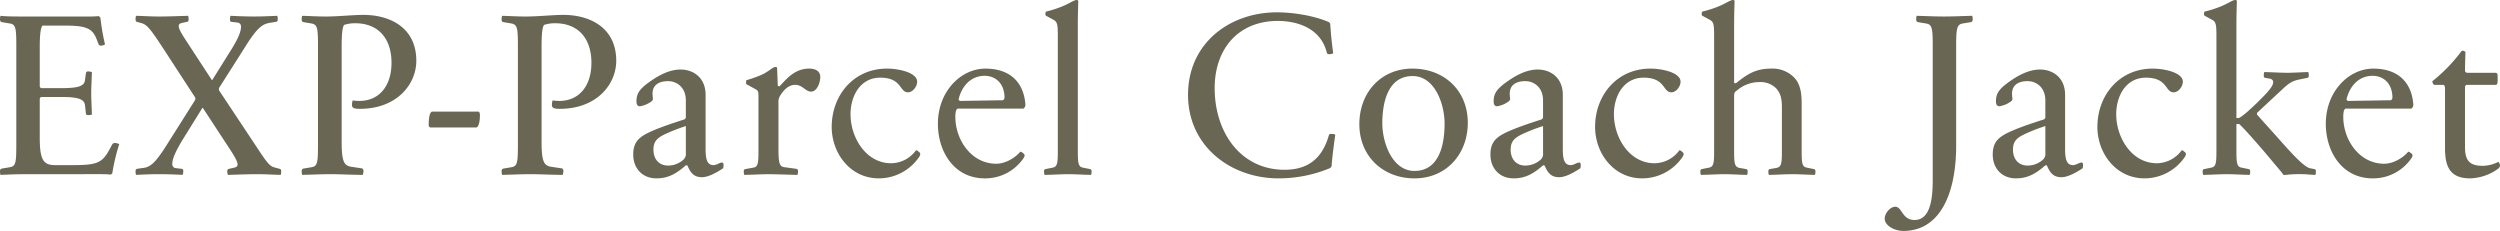 <svg xmlns="http://www.w3.org/2000/svg" width="1031.96" height="95.32" viewBox="0 0 1031.96 95.32"><path fill="#696654" d="M46.373 71.419c-.095.288-.379.48-.758.672-1.044-.288-6.354-.192-15.458-.192H11.001c-4.837 0-8.156.192-10.811.288a5.868 5.868 0 0 1-.19-1.44c0-.672.19-.96.664-1.152l3.414-.576c2.56-.384 2.655-2.208 2.655-10.079V19.775c0-7.872-.1-9.695-2.655-10.079L.664 9.119C.19 8.926 0 8.638 0 7.966a5.866 5.866 0 0 1 .19-1.439c2.275.288 6.259.288 10.716.288h15.173c8.82 0 13.277.1 14.51-.193a2.375 2.375 0 0 1 .853.672 95.976 95.976 0 0 0 1.9 11.039 3 3 0 0 1-1.423.481c-.664.1-1.043-.1-1.233-.576l-.853-2.208c-1.9-4.7-4.837-5.472-13.846-5.472h-8.44c-.664.769-1.138 3.072-1.138 8.928v16.223a1.282 1.282 0 0 0 .569.672h8.44c7.3 0 9.389-.96 9.673-3.359l.379-2.88a.871.871 0 0 1 .949-.672 7.105 7.105 0 0 1 1.517.288c-.1 3.36-.284 6.528-.284 8.831s.189 5.28.284 8.736a7.348 7.348 0 0 1-1.517.192c-.569 0-.854-.192-.949-.576l-.379-3.456c-.284-2.4-2.371-3.456-9.673-3.456h-8.44a1.292 1.292 0 0 0-.569.673v16.126c0 9.215 1.517 11.327 6.354 11.327h7.4c9.578 0 11.854-.864 14.7-5.856l1.51-2.78a1.3 1.3 0 0 1 1.233-.48 3.571 3.571 0 0 1 1.612.48 80.713 80.713 0 0 0-2.845 11.9zm59.649.48c-3.6 0-8.155.192-11.949.288a5.533 5.533 0 0 1-.284-1.44c0-.672.284-.96.758-1.056l1.707-.384c1.423-.288 1.8-.672 1.8-1.439 0-1.536-2.086-4.7-4.836-8.832l-9.484-14.5h-.189l-8.346 13.44c-2.655 4.416-4.077 7.583-4.077 9.6a1.59 1.59 0 0 0 1.517 1.823l2.371.288c.379 0 .664.288.664 1.056a5.489 5.489 0 0 1-.285 1.44c-1.991-.1-6.069-.288-9.863-.288-3.129 0-7.3.192-9.388.288a5.868 5.868 0 0 1-.19-1.44c0-.672.19-.96.664-1.056l1.9-.288c3.225-.28 5.217-1.34 10.81-10.363l11.287-17.855v-.862L67.237 19.775c-4.931-7.487-6.353-9.407-8.629-10.176l-2.086-.575c-.379-.1-.569-.385-.569-1.057a5.866 5.866 0 0 1 .19-1.439c3.793.095 6.069.288 9.768.288 3.6 0 7.966-.193 11.759-.288a5.866 5.866 0 0 1 .19 1.439c0 .672-.19.96-.664 1.057l-1.8.384c-1.422.288-1.612.672-1.612 1.439 0 1.536 2.276 4.7 4.931 8.832l8.722 13.34h.19l7.681-12.287c2.845-4.512 4.173-7.584 4.173-9.6a1.607 1.607 0 0 0-1.612-1.824l-2.276-.287c-.474 0-.664-.288-.664-1.057a5.866 5.866 0 0 1 .19-1.439c2.086.095 6.069.288 9.957.288 3.035 0 7.3-.193 9.388-.288a5.866 5.866 0 0 1 .19 1.439c0 .672-.19.96-.759 1.057l-1.8.287c-3.319.48-5.406 1.152-11.1 10.368l-10.621 16.7v.865l14.414 21.694c4.837 7.295 6.259 9.695 8.536 10.175l2.086.576c.474.1.664.384.664 1.056a5.868 5.868 0 0 1-.19 1.44c-3.79-.091-6.256-.283-9.862-.283zm30.456 0c-3.6 0-7.966.192-11.759.288a5.868 5.868 0 0 1-.19-1.44c0-.672.19-.96.664-1.152l3.414-.576c2.56-.384 2.655-2.208 2.655-10.079V19.775c0-7.872-.095-9.6-2.655-10.079l-3.414-.576c-.474-.1-.664-.481-.664-1.056a6.076 6.076 0 0 1 .19-1.536c3.6.095 6.164.288 9.768.288 5.121 0 11.285-.672 15.457-.672 11.475 0 21.907 5.567 21.907 18.91 0 9.791-8.061 19.871-23.329 19.871-2.655 0-3.224-.48-3.224-1.632a5.643 5.643 0 0 1 .284-1.824 26.488 26.488 0 0 0 2.75.192c8.251 0 13.277-6.24 13.277-15.743 0-9.983-5.406-16.319-14.984-16.319a14.536 14.536 0 0 0-4.552.672c-.663.769-1.043 3.264-1.043 9.12v38.973c0 8.256.948 9.983 3.888 10.464l4.457.671c.38.1.664.48.664 1.152a5.516 5.516 0 0 1-.284 1.536c-3.793 0-9.673-.288-13.277-.288zm60.296-19.295h-19.252a1.163 1.163 0 0 1-.569-1.151c0-1.344.095-4.8 1.328-5.376h19.251q.569.288.569 1.44c.001 1.535-.189 4.415-1.327 5.087zm22.227 19.295c-3.6 0-7.966.192-11.76.288a5.873 5.873 0 0 1-.189-1.44c0-.672.189-.96.663-1.152l3.415-.576c2.56-.384 2.655-2.208 2.655-10.079V19.775c0-7.872-.095-9.6-2.655-10.079l-3.415-.576c-.474-.1-.663-.481-.663-1.056a6.083 6.083 0 0 1 .189-1.536c3.6.095 6.164.288 9.768.288 5.121 0 11.285-.672 15.458-.672 11.475 0 21.906 5.567 21.906 18.91 0 9.791-8.06 19.871-23.329 19.871-2.655 0-3.224-.48-3.224-1.632a5.643 5.643 0 0 1 .285-1.824 26.45 26.45 0 0 0 2.75.192c8.25 0 13.276-6.24 13.276-15.743 0-9.983-5.405-16.319-14.983-16.319a14.528 14.528 0 0 0-4.552.672c-.664.769-1.043 3.264-1.043 9.12v38.973c0 8.256.948 9.983 3.888 10.464l4.457.671c.379.1.664.48.664 1.152a5.511 5.511 0 0 1-.285 1.536c-3.793 0-9.673-.288-13.276-.288zm75.488-3.744c1.328 0 2.561-1.056 3.509-1.056.664 0 .664.576.664 1.056s-.1 1.056-.1 1.248c-2.276 1.536-5.975 3.744-8.82 3.744-3.508 0-4.836-2.112-5.974-4.8-.1-.1-.379-.1-.664-.1-4.267 3.744-7.587 5.375-12.139 5.375-5.974 0-9.578-4.319-9.578-9.791 0-5.567 2.655-7.583 8.535-10.079 4.078-1.727 8.915-3.263 12.708-4.511a2.24 2.24 0 0 0 .474-.672v-7.1c0-5.471-3.793-7.968-7.3-7.968-3.793 0-6.449 1.537-6.449 5.184a15.9 15.9 0 0 0 .19 2.208 2.912 2.912 0 0 1-.379.768 10.944 10.944 0 0 1-5.027 2.208q-1.422 0-1.422-2.016c0-3.071 1.138-4.9 4.742-7.583 4.172-3.072 8.724-5.568 13.466-5.568 5.311 0 10.337 3.36 10.337 10.463v22.174c.003 3.552.287 6.816 3.227 6.816zm-11.38-16.126a76.006 76.006 0 0 0-7.776 2.975c-3.794 1.728-5.6 3.072-5.6 6.816 0 3.84 2.276 6.527 6.069 6.527a9.458 9.458 0 0 0 6.259-2.4 3.225 3.225 0 0 0 1.043-2.784zm34.242 19.87c-2.56 0-8.25.288-10.147.288a5.873 5.873 0 0 1-.189-1.44c0-.576.189-.864.663-.96l3.225-.576c2.181-.288 2.181-2.208 2.181-8.063V40.029c0-2.207-.095-2.592-1.138-3.167l-3.319-1.824c-.569-.289-.664-.289-.664-.865 0-.383.1-.96.1-1.055a56 56 0 0 0 6.259-2.208c3.129-1.44 4.647-3.264 5.784-3.264a.855.855 0 0 1 .664.288l.285 7.487a1.212 1.212 0 0 0 .758.193c3.035-3.264 6.354-7.3 12.234-7.3 2.276 0 4.552.864 4.552 3.456 0 2.111-1.233 6.048-3.793 6.048-2.371 0-3.414-2.784-6.639-2.784-2.086 0-4.172 1.343-5.974 4.223a4.85 4.85 0 0 0-.854 3.264v18.627c0 5.855.285 7.583 2.466 7.871l4.931.672c.474.1.664.384.664.96a6.076 6.076 0 0 1-.19 1.536c-1.806 0-9.388-.288-11.859-.288zm61.715-6.623a20.177 20.177 0 0 1-16.311 8.35c-11.854 0-19.441-10.462-19.441-21.213 0-13.056 9.009-24.095 22.855-24.095 5.026 0 12.423 1.728 12.423 5.376 0 2.015-1.8 4.415-3.794 4.415-3.6 0-2.37-6.047-11.474-6.047-8.156 0-12.234 7.487-12.234 15.07 0 9.792 6.449 20.255 16.786 20.255a12.8 12.8 0 0 0 10.246-5.376 1.914 1.914 0 0 1 1.043.576c.849.577 1.039 1.153-.099 2.689zm43.171-2.112c.949.671.949 1.152 0 2.5a19.159 19.159 0 0 1-15.742 7.966c-12.518 0-19.346-10.846-19.346-22.557 0-13.247 9.388-22.751 19.63-22.751 9.294 0 15.743 4.8 16.5 14.879a2.214 2.214 0 0 1-.758 1.632H395.21a4 4 0 0 0-.569.768 10.263 10.263 0 0 0-.285 2.592c0 9.6 6.639 19.391 16.881 19.391 3.7 0 7.681-2.3 9.957-4.993a2.859 2.859 0 0 1 1.043.573zm-26.553-22.175a1.011 1.011 0 0 0 .569.672l17.829-.288a2 2 0 0 0 .569-.959c0-6.241-3.983-9.121-8.156-9.121-5.311 0-9.294 3.649-10.811 9.696zm45.329 30.91c-2.656 0-7.966.288-9.863.288a5.868 5.868 0 0 1-.19-1.44c0-.576.19-.864.664-.96l2.845-.576c2.181-.383 2.181-2.208 2.181-8.063V14.879c0-4.7-.189-5.855-1.8-6.719l-2.657-1.441c-.474-.287-.664-.287-.664-.863a2.6 2.6 0 0 1 .19-1.057 45.221 45.221 0 0 0 6.638-2.111c2.94-1.152 4.932-2.688 6.07-2.688a.852.852 0 0 1 .663.289c-.094 3.551-.189 6.911-.189 10.174v50.685c0 5.855 0 7.68 2.181 8.063l2.845.576c.474.1.664.384.664.96a5.868 5.868 0 0 1-.19 1.44c-1.802 0-6.923-.288-9.388-.288zm108.658-3.264a2.847 2.847 0 0 1-.664.768 55.146 55.146 0 0 1-21.242 4.223c-19.821 0-37.365-13.342-37.365-34.461 0-21.406 17.26-34.078 36.7-34.078 6.639 0 15.079 1.345 21.243 3.937a1.944 1.944 0 0 1 .759.767c.1 2.688.758 9.12 1.233 12.192a3.232 3.232 0 0 1-1.423.384c-.758 0-.948 0-1.233-.672-2.655-10.56-12.992-13.056-20.2-13.056-16.311 0-26.079 11.52-26.079 27.742 0 18.24 10.716 33.694 28.829 33.694 10.052 0 15.648-4.992 18.3-14.207.285-.672.474-.576 1.138-.576a3.711 3.711 0 0 1 1.517.289c-.47 3.263-1.418 10.367-1.513 13.054zm34.211 4.991c-12.992 0-22.76-9.119-22.76-22.366 0-12.959 8.819-22.942 21.906-22.942s22.855 9.023 22.855 22.366c0 12.863-8.82 22.942-22.001 22.942zm-.76-42.236c-10.242 0-12.518 10.943-12.518 19.486 0 8.16 4.173 19.679 13.277 19.679 10.242 0 12.423-10.943 12.423-19.486.001-8.256-4.082-19.679-13.182-19.679zm65.207 36.765c1.328 0 2.561-1.056 3.509-1.056.664 0 .664.576.664 1.056s-.1 1.056-.1 1.248c-2.276 1.536-5.975 3.744-8.82 3.744-3.509 0-4.836-2.112-5.974-4.8-.1-.1-.379-.1-.664-.1-4.267 3.744-7.587 5.375-12.139 5.375-5.974 0-9.578-4.319-9.578-9.791 0-5.567 2.655-7.583 8.535-10.079 4.078-1.727 8.915-3.263 12.708-4.511a2.24 2.24 0 0 0 .474-.672v-7.1c0-5.471-3.793-7.968-7.3-7.968-3.794 0-6.449 1.537-6.449 5.184a15.9 15.9 0 0 0 .19 2.208 2.886 2.886 0 0 1-.38.768 10.936 10.936 0 0 1-5.026 2.208q-1.422 0-1.422-2.016c0-3.071 1.138-4.9 4.741-7.583 4.173-3.072 8.725-5.568 13.467-5.568 5.31 0 10.337 3.36 10.337 10.463v22.174c.003 3.552.287 6.816 3.227 6.816zm-11.38-16.126a76.113 76.113 0 0 0-7.777 2.975c-3.793 1.728-5.594 3.072-5.594 6.816 0 3.84 2.275 6.527 6.069 6.527a9.458 9.458 0 0 0 6.259-2.4 3.225 3.225 0 0 0 1.043-2.784zm57.23 13.247a20.177 20.177 0 0 1-16.311 8.35c-11.854 0-19.441-10.462-19.441-21.213 0-13.056 9.009-24.095 22.855-24.095 5.026 0 12.423 1.728 12.423 5.376 0 2.015-1.8 4.415-3.793 4.415-3.6 0-2.371-6.047-11.475-6.047-8.156 0-12.234 7.487-12.234 15.07 0 9.792 6.449 20.255 16.786 20.255a12.8 12.8 0 0 0 10.242-5.376 1.914 1.914 0 0 1 1.043.576c.853.577 1.048 1.153-.095 2.689zm45.628 6.623c-2.561 0-7.872.288-9.673.288a5.868 5.868 0 0 1-.19-1.44c0-.576.19-.864.664-.96l2.75-.48c2.181-.479 2.181-2.208 2.181-8.159V44.54c0-2.975-.19-5.663-2.371-8.063a9.021 9.021 0 0 0-6.828-2.592 14.225 14.225 0 0 0-9.483 3.552c-1.043.672-1.043 1.248-1.043 2.784v20.927c0 5.951 0 7.68 2.181 8.159l2.75.48c.474.1.664.384.664.96a5.868 5.868 0 0 1-.19 1.44c-1.8 0-6.922-.288-9.388-.288-2.561 0-7.871.288-9.768.288a5.868 5.868 0 0 1-.19-1.44c0-.576.19-.864.664-.96l2.845-.576c2.181-.383 2.181-2.208 2.181-8.063V14.879c0-4.7-.189-5.855-1.8-6.719l-2.657-1.441c-.474-.287-.664-.287-.664-.863a2.6 2.6 0 0 1 .19-1.057 45.221 45.221 0 0 0 6.638-2.111C712.21 1.536 714.202 0 715.34 0a.855.855 0 0 1 .664.289c-.1 3.551-.19 6.911-.19 10.174v23.71a1.205 1.205 0 0 0 .758.193c4.742-3.84 8.251-6.048 14.51-6.048a12.488 12.488 0 0 1 9.578 3.744c3.13 3.264 3.035 8.352 3.035 11.711v17.375c0 5.855 0 7.68 2.181 8.063l2.845.576c.474.1.664.384.664.96a5.868 5.868 0 0 1-.19 1.44c-1.802 0-6.923-.288-9.388-.288zm38.169 18.335c0-2.208 2.276-4.9 4.363-4.9 2.844 0 2.75 5.471 7.966 5.471 7.681 0 7.491-12.287 7.491-18.046V19.871c0-7.872-.094-9.791-2.75-10.175l-3.414-.577c-.474-.193-.664-.481-.664-1.153a5.866 5.866 0 0 1 .19-1.439c3.888.095 7.681.288 11.285.288s7.777-.193 11.665-.288a5.871 5.871 0 0 1 .189 1.439c0 .672-.189.96-.663 1.153l-3.414.576c-2.561.384-2.751 2.207-2.751 10.079v40.414c0 19.2-6.353 35.133-21.811 35.133-3.699-.002-7.682-2.202-7.682-5.087zm77.695-22.079c1.328 0 2.561-1.056 3.509-1.056.664 0 .664.576.664 1.056s-.1 1.056-.1 1.248c-2.276 1.536-5.974 3.744-8.819 3.744-3.509 0-4.837-2.112-5.975-4.8-.1-.1-.379-.1-.664-.1-4.267 3.744-7.587 5.375-12.139 5.375-5.974 0-9.578-4.319-9.578-9.791 0-5.567 2.656-7.583 8.535-10.079 4.078-1.727 8.915-3.263 12.708-4.511a2.24 2.24 0 0 0 .474-.672v-7.1c0-5.471-3.793-7.968-7.3-7.968-3.793 0-6.449 1.537-6.449 5.184a15.9 15.9 0 0 0 .19 2.208 2.912 2.912 0 0 1-.379.768 10.945 10.945 0 0 1-5.026 2.208q-1.424 0-1.423-2.016c0-3.071 1.138-4.9 4.742-7.583 4.172-3.072 8.724-5.568 13.466-5.568 5.311 0 10.337 3.36 10.337 10.463v22.174c.003 3.552.287 6.816 3.227 6.816zm-11.38-16.126a76.185 76.185 0 0 0-7.776 2.975c-3.793 1.728-5.593 3.072-5.593 6.815 0 3.84 2.276 6.527 6.069 6.527a9.456 9.456 0 0 0 6.259-2.4 3.225 3.225 0 0 0 1.043-2.784zm57.231 13.247a20.177 20.177 0 0 1-16.311 8.35c-11.854 0-19.441-10.462-19.441-21.213 0-13.056 9.009-24.095 22.855-24.095 5.026 0 12.423 1.728 12.423 5.376 0 2.015-1.8 4.415-3.793 4.415-3.6 0-2.371-6.047-11.475-6.047-8.156 0-12.234 7.487-12.234 15.07 0 9.792 6.449 20.255 16.786 20.255a12.8 12.8 0 0 0 10.242-5.376 1.911 1.911 0 0 1 1.043.576c.853.577 1.042 1.153-.095 2.689zm49.041 6.623a51.988 51.988 0 0 0-7.871.384c-1.138-1.536-3.793-4.608-5.311-6.432-3.888-4.7-10.526-12.287-12.992-14.591a2.694 2.694 0 0 0-1.233 0v9.888c0 5.855 0 7.68 2.182 8.063l2.844.576c.475.1.664.384.664.96a5.873 5.873 0 0 1-.189 1.44c-1.8 0-6.923-.288-9.389-.288-2.655 0-7.966.288-9.863.288a5.921 5.921 0 0 1-.189-1.44c0-.576.189-.864.664-.96l2.845-.576c2.181-.383 2.181-2.208 2.181-8.063V14.879c0-4.7-.19-5.855-1.8-6.719l-2.657-1.441c-.475-.287-.664-.287-.664-.863a2.623 2.623 0 0 1 .189-1.057 45.228 45.228 0 0 0 6.639-2.111C919.553 1.536 921.544 0 922.682 0a.854.854 0 0 1 .664.289c-.1 3.551-.19 6.911-.19 10.174v38.205a2.068 2.068 0 0 0 1.328-.095c1.423-.865 3.319-2.4 7.4-6.336 2.655-2.688 6.449-6.239 6.449-8.255 0-.864-.474-1.344-1.518-1.536l-1.707-.288c-.474-.1-.663-.384-.663-.96a5.873 5.873 0 0 1 .189-1.44c1.8 0 7.018.288 9.578.288 2.371 0 6.923-.288 8.63-.288a5.868 5.868 0 0 1 .19 1.44c0 .576-.19.864-.664.96l-2.371.48c-2.94.575-4.457.96-7.776 4.127l-10.527 9.792a1.073 1.073 0 0 0 0 .768c2.087 2.4 5.785 6.431 9.1 10.174 4.458 4.993 10.337 11.712 12.992 12l1.518.288c.474.1.664.384.664.96a5.868 5.868 0 0 1-.19 1.44c-1.611 0-3.698-.288-5.215-.288zm44.585-8.735c.948.671.948 1.152 0 2.5a19.159 19.159 0 0 1-15.742 7.966c-12.518 0-19.346-10.846-19.346-22.557 0-13.247 9.388-22.751 19.63-22.751 9.294 0 15.742 4.8 16.5 14.879a2.215 2.215 0 0 1-.759 1.632h-27.309a4.038 4.038 0 0 0-.569.768 10.313 10.313 0 0 0-.284 2.592c0 9.6 6.638 19.391 16.88 19.391 3.7 0 7.682-2.3 9.958-4.993a2.866 2.866 0 0 1 1.041.573zm-26.553-22.175a1.008 1.008 0 0 0 .569.672l17.828-.288a2 2 0 0 0 .569-.959c0-6.241-3.983-9.121-8.155-9.121-5.311 0-9.294 3.649-10.811 9.696zm63.242 26.686c.285.768.1 1.44-.853 2.112a20.51 20.51 0 0 1-11.38 3.839c-8.251 0-10.337-4.8-10.337-12.382v-23.9c0-2.208-.284-2.3-.948-2.3h-3.13a.888.888 0 0 1-.853-.48 2.207 2.207 0 0 1-.285-1.057 66.176 66.176 0 0 0 11.854-12.19.769.769 0 0 1 .759-.385 1.646 1.646 0 0 1 1.043.576c-.095 2.208-.19 6.048-.19 7.871a2.129 2.129 0 0 0 .664.673h12.141c.664.287.664.48.664 2.4 0 1.632 0 2.3-.664 2.592h-12.233a1.285 1.285 0 0 0-.57.671V60.86c0 5.76 2.276 7.583 7.3 7.583a14.273 14.273 0 0 0 6.448-1.632 2.254 2.254 0 0 1 .57.864z" style="isolation:isolate"/></svg>